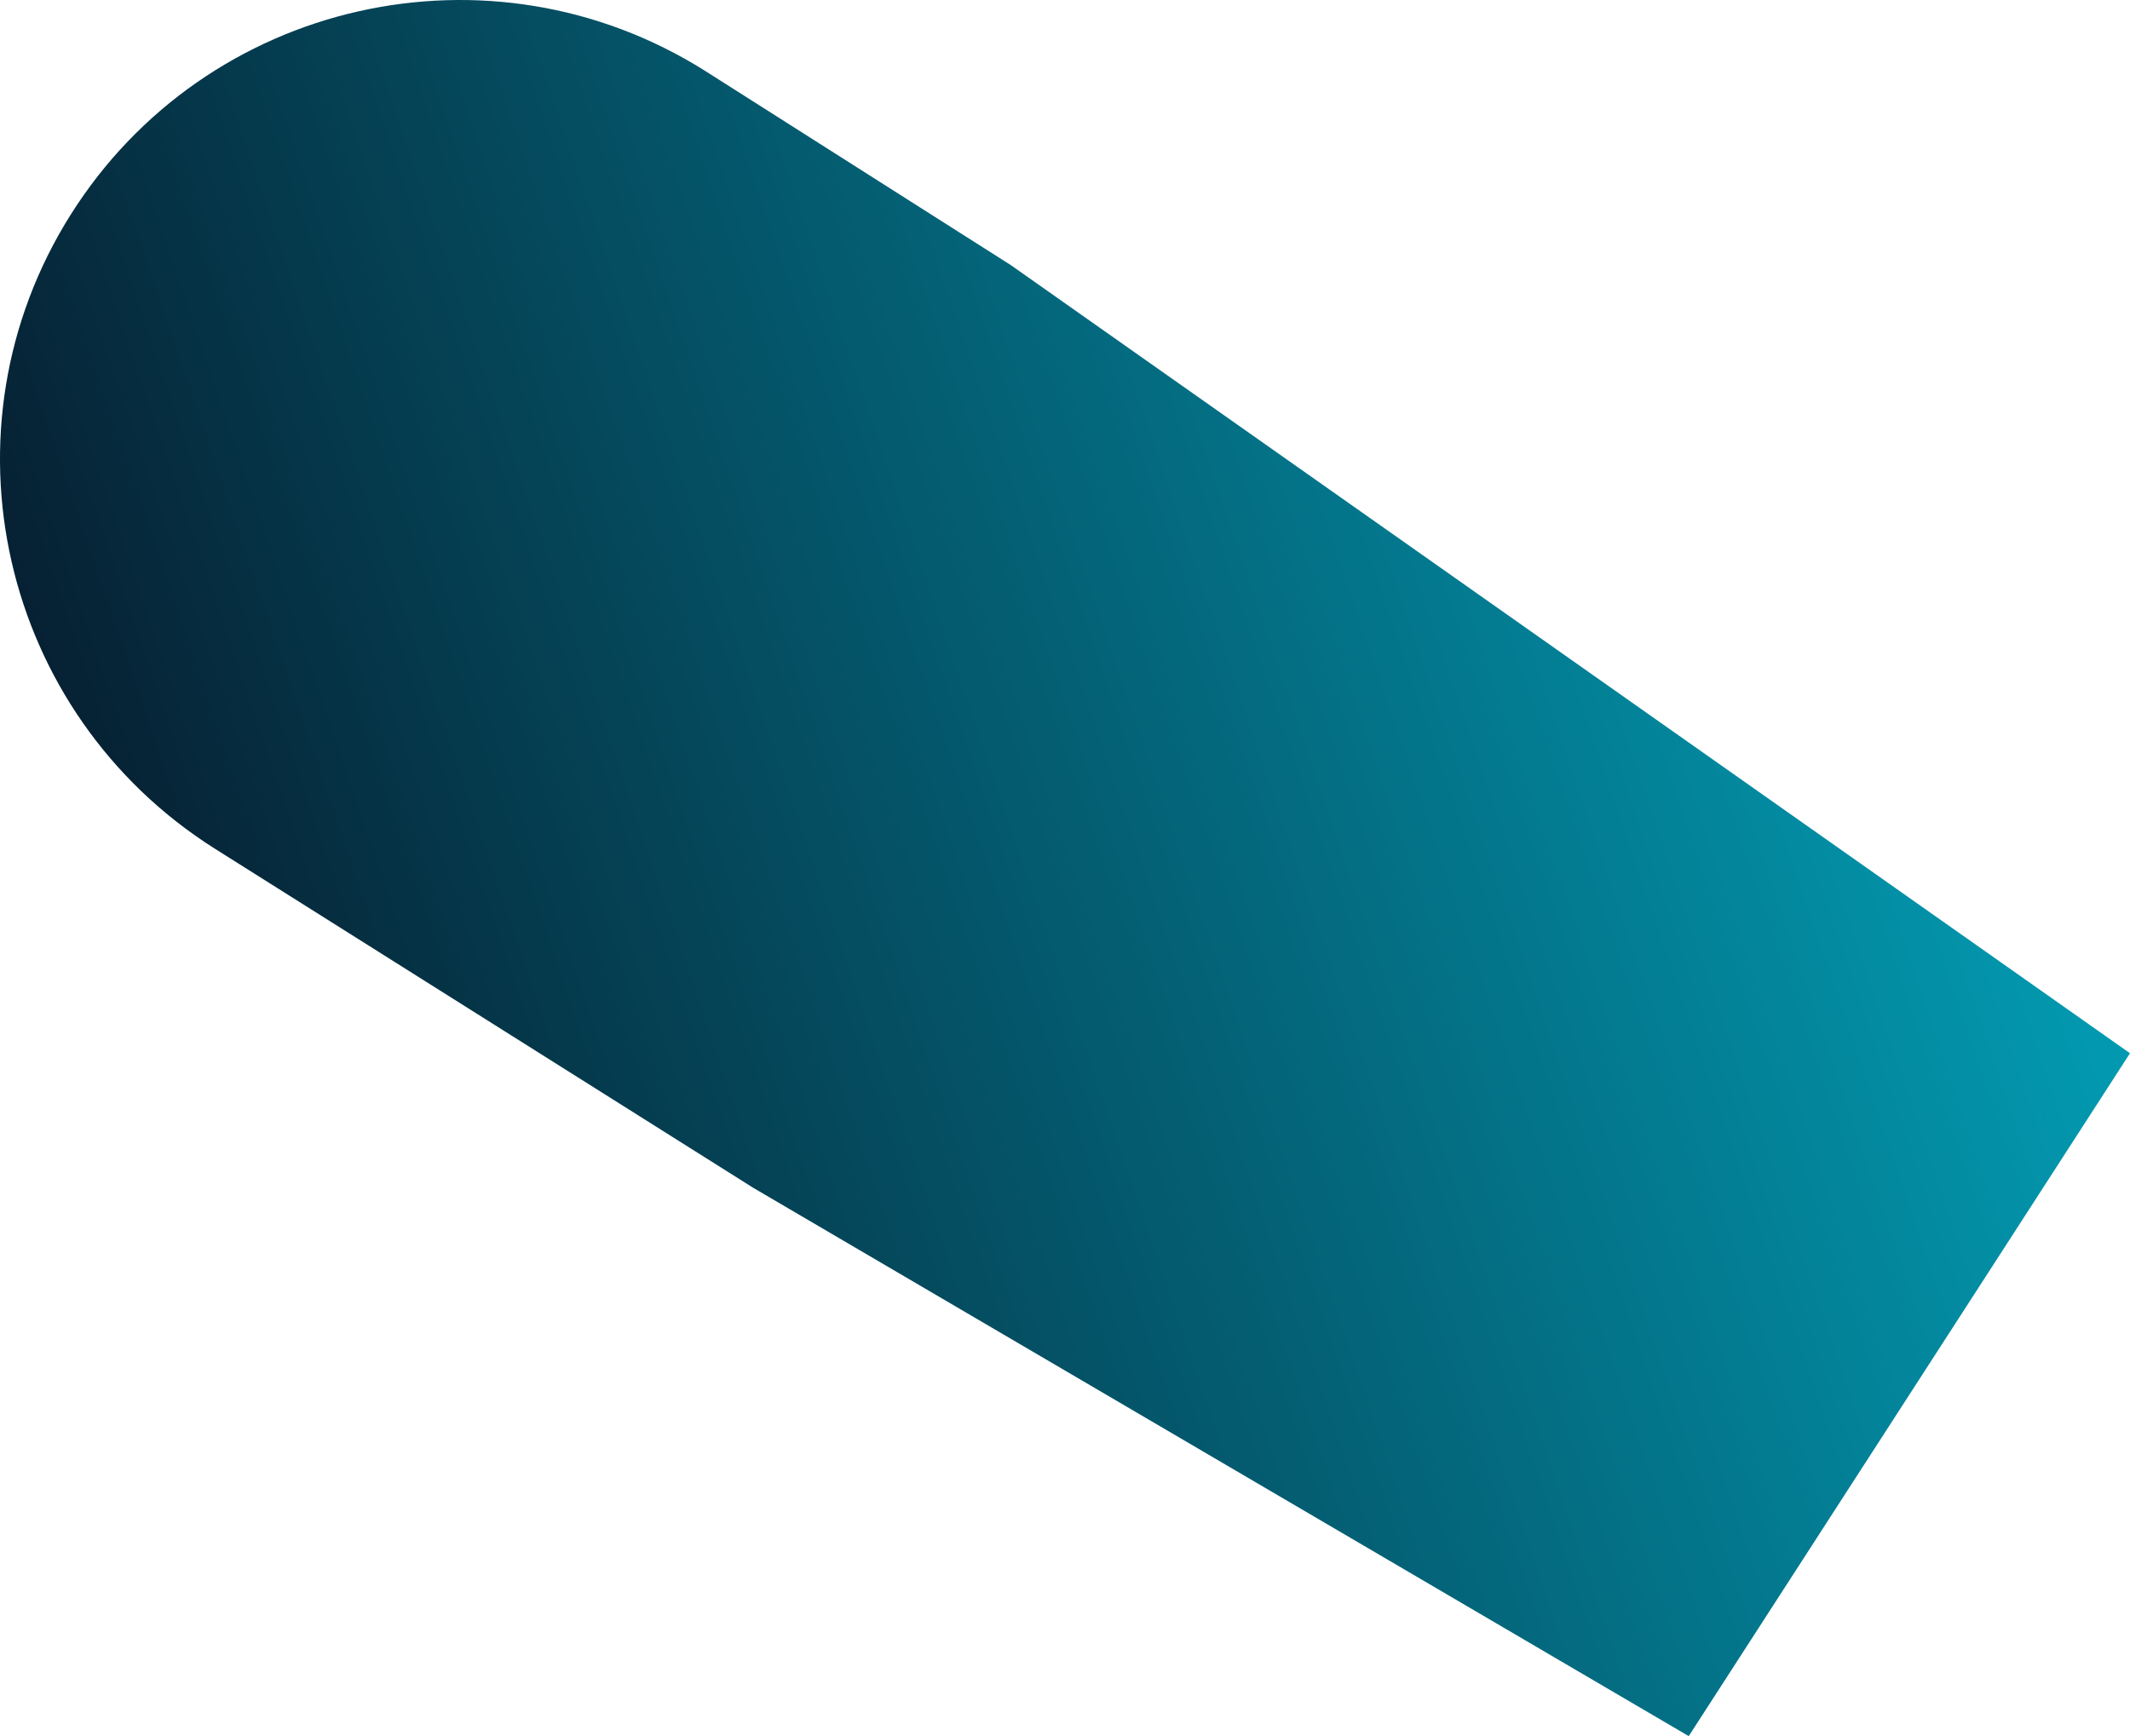 <?xml version="1.0" encoding="UTF-8"?> <!-- Creator: CorelDRAW 2021.5 --> <svg xmlns="http://www.w3.org/2000/svg" xmlns:xlink="http://www.w3.org/1999/xlink" xmlns:xodm="http://www.corel.com/coreldraw/odm/2003" xml:space="preserve" width="260.557mm" height="212.421mm" style="shape-rendering:geometricPrecision; text-rendering:geometricPrecision; image-rendering:optimizeQuality; fill-rule:evenodd; clip-rule:evenodd" viewBox="0 0 8303.68 6769.63"> <defs> <style type="text/css"> <![CDATA[ .fil0 {fill:url(#id0)} ]]> </style> <linearGradient id="id0" gradientUnits="userSpaceOnUse" x1="1481.39" y1="6434.3" x2="12521.77" y2="2671.21"> <stop offset="0" style="stop-opacity:1; stop-color:#062133"></stop> <stop offset="1" style="stop-opacity:1; stop-color:#00E5FF"></stop> </linearGradient> </defs> <g id="Слой_x0020_1">  <path class="fil0" d="M275.81 836.66c527.6,-837.27 1635.07,-1088.19 2473.03,-560.27l1191.45 757.12 4363.39 3073.41 -1720.27 2662.71 -3646.7 -2137.86 -2098.78 -1322.23c-837.38,-528.84 -1089.77,-1635.18 -562.34,-2472.56l0.2 -0.33 0 0z"></path> </g> </svg> 